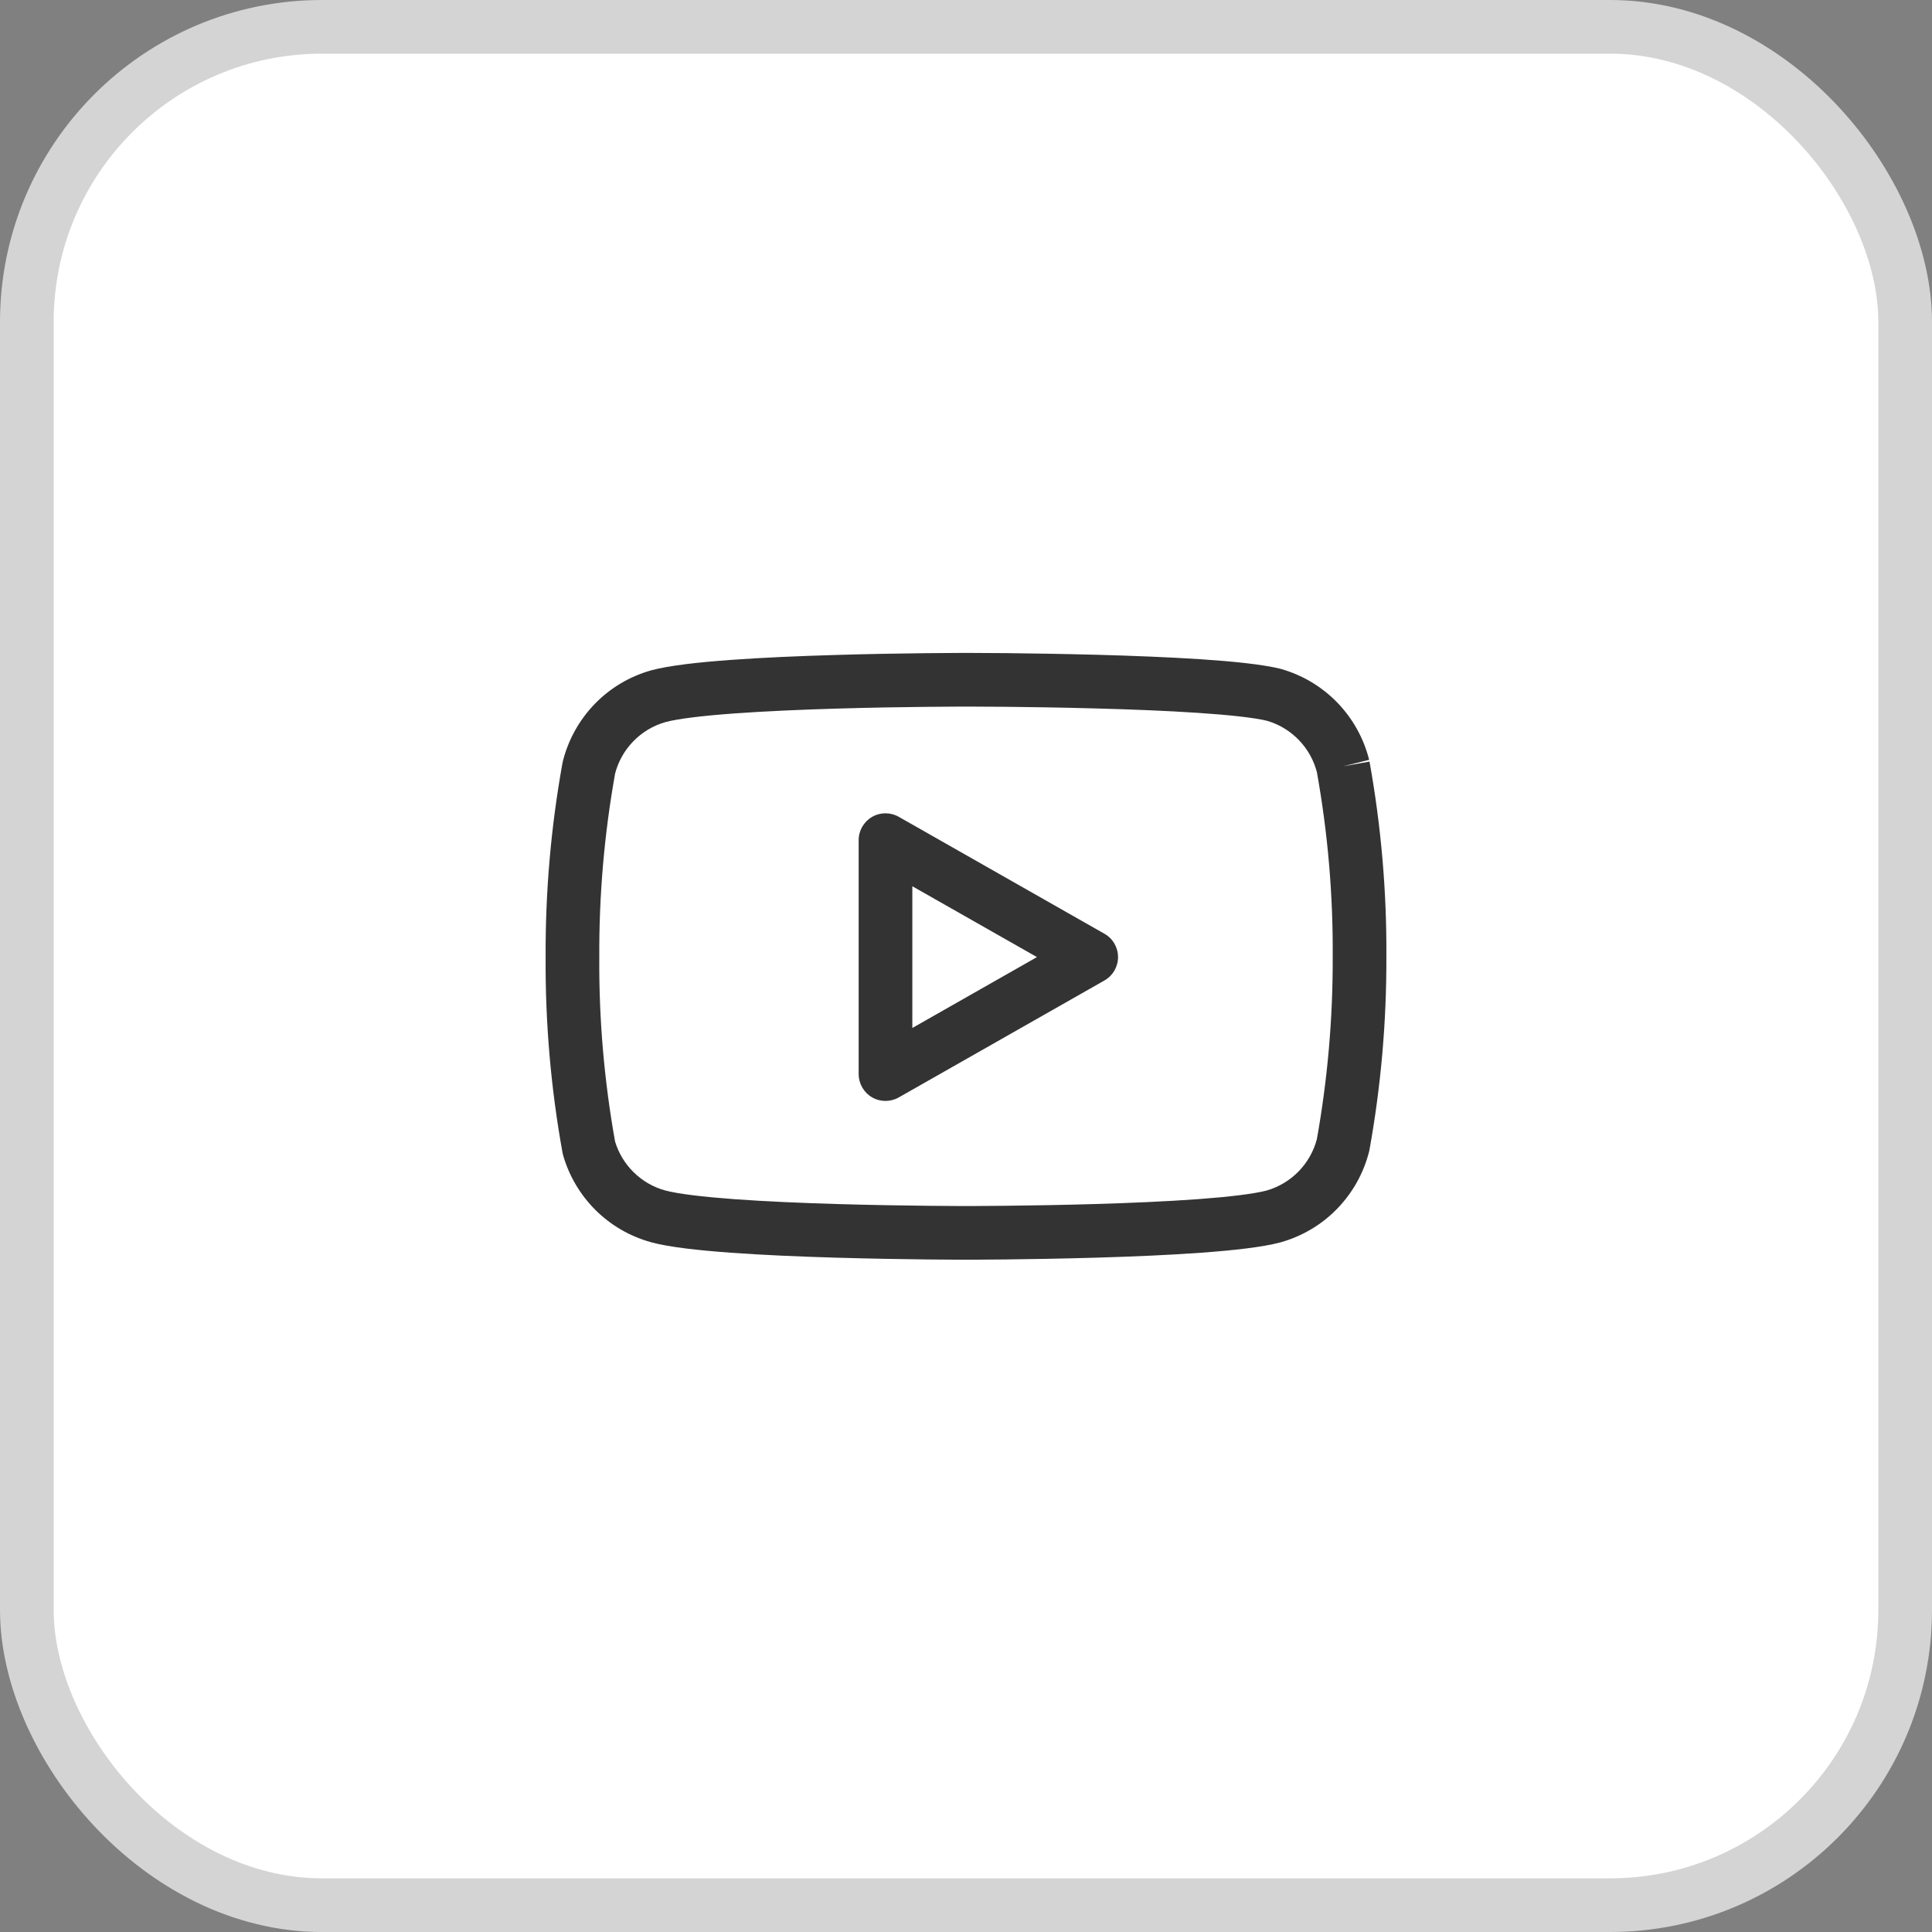 <svg width="36" height="36" viewBox="0 0 36 36" fill="none" xmlns="http://www.w3.org/2000/svg">
<rect x="0" y="0" width="36" height="36" fill="#808080" stroke="none"/>
<rect x="0.5" y="0.5" width="35" height="35" rx="5.5" fill="white" stroke="#D4D4D4"/>
<path fill-rule="evenodd" clip-rule="evenodd" d="M18 12.166C18 12.166 18 12.166 18 12.666L18 13.166L17.949 13.166C17.916 13.166 17.866 13.166 17.803 13.167C17.676 13.167 17.494 13.168 17.271 13.171C16.825 13.175 16.219 13.185 15.578 13.204C14.937 13.223 14.264 13.252 13.683 13.294C13.091 13.337 12.635 13.392 12.399 13.455C12.171 13.52 11.965 13.644 11.8 13.814C11.637 13.981 11.521 14.187 11.462 14.412C11.26 15.54 11.161 16.684 11.167 17.83L11.167 17.836C11.159 18.988 11.258 20.137 11.461 21.271C11.526 21.486 11.644 21.682 11.804 21.84C11.969 22.004 12.173 22.122 12.397 22.183C12.633 22.246 13.089 22.301 13.683 22.345C14.264 22.387 14.937 22.416 15.578 22.435C16.219 22.454 16.825 22.463 17.271 22.468C17.494 22.47 17.676 22.471 17.803 22.472C17.866 22.472 17.916 22.473 17.949 22.473L18 22.473L18 22.973C18 23.473 18 23.473 18 23.473L17.947 23.473C17.913 23.473 17.863 23.472 17.798 23.472C17.67 23.471 17.485 23.47 17.26 23.468C16.81 23.463 16.198 23.453 15.549 23.434C14.9 23.415 14.211 23.386 13.61 23.342C13.022 23.299 12.476 23.24 12.137 23.149L12.135 23.148C11.744 23.041 11.388 22.836 11.1 22.551C10.813 22.266 10.603 21.912 10.492 21.523C10.488 21.507 10.484 21.491 10.481 21.475C10.264 20.273 10.159 19.054 10.167 17.832C10.161 16.62 10.266 15.41 10.481 14.217C10.483 14.206 10.486 14.195 10.488 14.185C10.589 13.783 10.794 13.415 11.082 13.117C11.37 12.82 11.732 12.604 12.13 12.492L12.137 12.49C12.476 12.399 13.022 12.34 13.61 12.297C14.211 12.253 14.9 12.224 15.549 12.205C16.198 12.185 16.81 12.176 17.26 12.171C17.485 12.168 17.67 12.167 17.798 12.167C17.863 12.166 17.913 12.166 17.947 12.166L18 12.166ZM23.601 22.184C23.365 22.246 22.91 22.301 22.317 22.345C21.736 22.387 21.064 22.416 20.422 22.435C19.781 22.454 19.175 22.463 18.729 22.468C18.506 22.47 18.324 22.471 18.197 22.472C18.134 22.472 18.084 22.473 18.051 22.473L18 22.473L18 22.973C18 23.473 18 23.473 18 23.473L18.053 23.473C18.087 23.473 18.137 23.472 18.202 23.472C18.33 23.471 18.515 23.47 18.74 23.468C19.19 23.463 19.802 23.453 20.451 23.434C21.1 23.415 21.789 23.386 22.39 23.342C22.978 23.299 23.524 23.24 23.863 23.149L23.869 23.147C24.268 23.034 24.63 22.819 24.918 22.521C25.206 22.224 25.411 21.856 25.512 21.454C25.514 21.443 25.517 21.432 25.519 21.421C25.732 20.237 25.837 19.037 25.833 17.833C25.841 16.612 25.735 15.393 25.519 14.191L25.027 14.279L25.512 14.158C25.411 13.756 25.206 13.388 24.918 13.091C24.63 12.794 24.268 12.578 23.869 12.465C23.864 12.463 23.858 12.462 23.852 12.46C23.517 12.379 22.975 12.324 22.387 12.285C21.786 12.245 21.098 12.219 20.45 12.201C19.801 12.184 19.189 12.175 18.739 12.17C18.515 12.168 18.33 12.167 18.201 12.167C18.137 12.166 18.087 12.166 18.053 12.166L18 12.166C18 12.166 18 12.166 18 12.666L18 13.166L18.051 13.166L18.197 13.167C18.324 13.167 18.507 13.168 18.73 13.17C19.176 13.175 19.782 13.183 20.423 13.201C21.065 13.218 21.739 13.244 22.32 13.283C22.908 13.322 23.365 13.372 23.606 13.43C23.832 13.495 24.036 13.618 24.2 13.787C24.362 13.954 24.479 14.161 24.538 14.386C24.742 15.522 24.841 16.675 24.833 17.829L24.833 17.834C24.837 18.972 24.738 20.107 24.538 21.226C24.479 21.451 24.362 21.658 24.2 21.825C24.035 21.995 23.828 22.119 23.601 22.184Z" fill="#333333"/>
<path fill-rule="evenodd" clip-rule="evenodd" d="M16.249 15.222C16.402 15.133 16.592 15.132 16.747 15.22L20.581 17.4C20.737 17.488 20.833 17.654 20.833 17.834C20.833 18.014 20.737 18.18 20.581 18.269L16.747 20.449C16.592 20.537 16.402 20.536 16.249 20.447C16.095 20.357 16 20.192 16 20.014V15.654C16 15.476 16.095 15.312 16.249 15.222ZM17 16.514V19.155L19.322 17.834L17 16.514Z" fill="#333333"/>
</svg>
